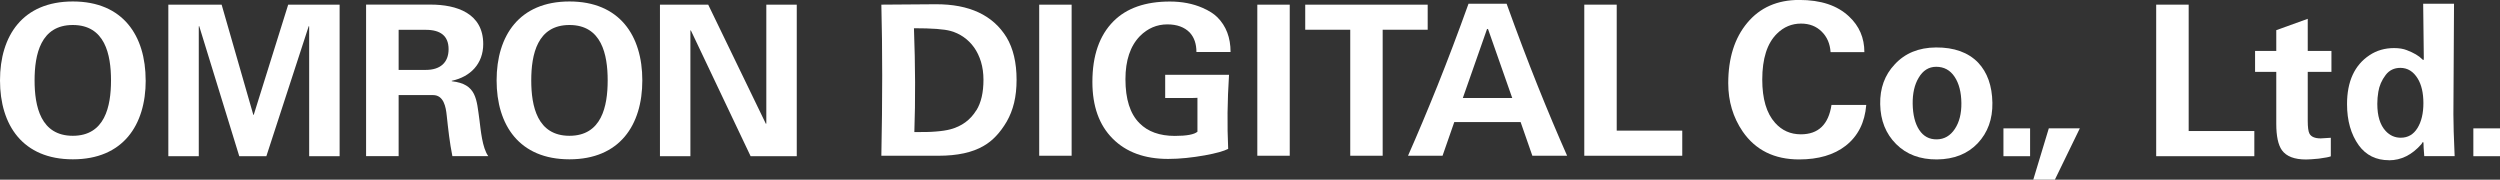 <?xml version="1.0" encoding="UTF-8"?>
<svg id="_レイヤー_1" data-name="レイヤー_1" xmlns="http://www.w3.org/2000/svg" version="1.1" viewBox="0 0 440.94 31.69">
  <rect x="0" y="0" width="440.94" height="31.69" fill="#333333" stroke="none"/>
  <!-- Generator: Adobe Illustrator 29.8.1, SVG Export Plug-In . SVG Version: 2.1.1 Build 2)  -->
  <defs>
    <style>
      .st0 {
        fill: #fff;
      }
    </style>
  </defs>
  <path class="st0" d="M155.45.82l9.6-.07c5.91-.02,10.07,1.92,12.48,5.83,1.18,1.97,1.77,4.47,1.77,7.49s-.58,5.34-1.74,7.38c-1.16,1.97-2.51,3.4-4.06,4.28-1.97,1.16-4.63,1.74-7.97,1.74h-10.08c.2-9.89.2-18.78,0-26.66ZM172.21,19.46c.84-1.35,1.25-3.15,1.25-5.39,0-1.16-.15-2.21-.44-3.18-.3-.96-.7-1.8-1.22-2.53-.52-.72-1.13-1.33-1.85-1.83-.71-.49-1.48-.85-2.29-1.07-1.13-.32-3.29-.48-6.46-.48.12,3.32.19,6.5.2,9.52.01,3.03-.03,5.96-.13,8.79,1.48.02,2.74,0,3.78-.09,1.05-.08,1.9-.21,2.57-.39,2.02-.54,3.54-1.66,4.58-3.36Z"/>
  <path class="st0" d="M189.01,27.47h-5.72V.82h5.72v26.66Z"/>
  <path class="st0" d="M211.2,23.23v-5.98c-.17.02-.73.04-1.68.04h-4.01v-4.1h11.26c-.15,2.31-.23,4.55-.26,6.7-.02,2.15.01,4.28.11,6.37-.76.39-2.14.78-4.13,1.14-1.11.2-2.2.35-3.27.46-1.07.11-2.14.17-3.19.17-4.14,0-7.4-1.19-9.78-3.58-2.39-2.39-3.58-5.72-3.58-10,0-4.65,1.24-8.22,3.73-10.71,2.31-2.31,5.62-3.47,9.93-3.47,2.14,0,4.06.37,5.76,1.11,1.13.49,2.01,1.05,2.62,1.66,1.55,1.55,2.33,3.59,2.33,6.13h-6.02c0-1.43-.39-2.57-1.18-3.43-.94-.96-2.25-1.44-3.95-1.44-1.85,0-3.46.69-4.84,2.07-1.7,1.75-2.55,4.28-2.55,7.6,0,3.52.82,6.1,2.47,7.75,1.48,1.5,3.56,2.25,6.24,2.25,2.09,0,3.42-.25,3.99-.74Z"/>
  <path class="st0" d="M227.48,27.47h-5.72V.82h5.72v26.66Z"/>
  <path class="st0" d="M243.87,27.47h-5.72V5.25h-7.94V.82h21.6v4.43h-7.94v22.23Z"/>
  <path class="st0" d="M276.4,27.47h-6.13l-2.07-5.94h-11.7l-2.07,5.94h-6.09c1.7-3.84,3.43-7.97,5.21-12.39,1.77-4.42,3.59-9.22,5.46-14.42h6.72c1.87,5.19,3.69,10,5.46,14.42,1.77,4.42,3.51,8.55,5.21,12.39ZM262.26,5.17l-4.25,12.11h8.71l-4.25-12.11s-.09-.07-.11-.07c-.07,0-.11.02-.11.07Z"/>
  <path class="st0" d="M285.15.82v22.22h11.56v4.43h-17.28V.82h5.72Z"/>
  <g>
    <path class="st0" d="M19.58,14.18c0,4.59-1.07,9.77-6.74,9.77s-6.74-5.19-6.74-9.77,1.07-9.77,6.74-9.77,6.74,5.18,6.74,9.77ZM25.69,14.18C25.69,6.3,21.7.26,12.85.26S0,6.3,0,14.18s4,13.92,12.85,13.92,12.85-6.03,12.85-13.92Z"/>
    <path class="st0" d="M54.46,4.59l-7.48,22.96h-4.78l-7.07-22.96-.07.08v22.88h-5.37V.82h9.4l5.59,19.44h.07L50.83.82h9.07v26.73h-5.37V4.67l-.07-.08Z"/>
    <path class="st0" d="M75.12,5.26c2.52,0,4,1.04,4,3.41s-1.48,3.66-4,3.66h-4.81v-7.07h4.81ZM76.38,16.77c1.89,0,2.26,2.11,2.41,3.59.26,2.4.52,4.81,1,7.18h6.33c-1.07-1.48-1.33-4.63-1.55-6.33-.52-3.7-.48-6.4-4.89-6.88v-.08c3.29-.7,5.55-3,5.55-6.48,0-5.44-4.7-6.96-9.29-6.96h-11.37v26.73h5.74v-10.77h6.07Z"/>
    <path class="st0" d="M107.18,14.18c0,4.59-1.07,9.77-6.74,9.77s-6.74-5.19-6.74-9.77,1.07-9.77,6.74-9.77,6.74,5.18,6.74,9.77ZM113.29,14.18c0-7.89-4-13.92-12.85-13.92s-12.85,6.03-12.85,13.92,4,13.92,12.85,13.92,12.85-6.03,12.85-13.92Z"/>
    <path class="st0" d="M140.54,27.55h-8.15l-10.55-22.21-.07.07v22.14h-5.37V.82h8.51l10.18,21.03.07-.07V.82h5.37v26.73Z"/>
  </g>
  <g>
    <path class="st0" d="M329.16,18.52c-.25,3.09-1.46,5.49-3.63,7.19-2.07,1.61-4.81,2.41-8.21,2.41-4.37,0-7.68-1.64-9.95-4.92-1.7-2.49-2.55-5.33-2.55-8.51,0-4.44,1.12-8,3.37-10.68,2.24-2.68,5.29-4.02,9.14-4.02s6.73.97,8.8,2.92c1.8,1.68,2.7,3.77,2.7,6.28h-5.96c-.1-1.48-.62-2.69-1.57-3.62-.95-.94-2.16-1.41-3.64-1.41-1.63,0-3.05.59-4.25,1.78-1.73,1.7-2.59,4.4-2.59,8.1,0,3.4.75,5.94,2.26,7.62,1.21,1.36,2.73,2.03,4.55,2.03,3.08,0,4.88-1.73,5.4-5.18h6.14Z"/>
    <path class="st0" d="M338.5,22.91c-.74-1.13-1.12-2.68-1.15-4.62-.02-1.82.32-3.34,1.04-4.55.76-1.31,1.8-1.96,3.11-1.96,1.38,0,2.46.59,3.24,1.76.78,1.17,1.18,2.72,1.2,4.64.02,1.85-.36,3.37-1.16,4.57-.8,1.2-1.86,1.81-3.16,1.83-1.33.02-2.37-.53-3.11-1.66ZM348.89,11.04c-1.75-1.8-4.23-2.69-7.43-2.67-3.06.02-5.49,1.03-7.29,3-1.75,1.85-2.6,4.19-2.55,7,.05,2.87.98,5.21,2.81,7.04,1.82,1.83,4.23,2.73,7.21,2.71,3.01-.03,5.4-.98,7.18-2.85,1.77-1.88,2.64-4.26,2.59-7.15-.05-2.99-.89-5.35-2.52-7.08Z"/>
    <path class="st0" d="M358.06,22.64v4.91h-4.7v-4.91h4.7Z"/>
    <path class="st0" d="M362.43,31.69h-3.81l2.74-9.05h5.47l-4.4,9.05Z"/>
    <path class="st0" d="M397.61,23.11v4.44h-17.31V.82h5.73v22.29h11.58Z"/>
    <path class="st0" d="M397.74,12.68v-3.7h3.74v-3.66l5.55-2v5.66h4.18v3.7h-4.18v8.62c0,1.13.1,1.89.3,2.26.3.57.96.85,2,.85l1.77-.11v3.27c-.27.12-.97.26-2.11.41-1.01.1-1.76.15-2.26.15-2.05,0-3.46-.54-4.25-1.63-.67-.94-1-2.49-1-4.67v-9.15h-3.74Z"/>
    <path class="st0" d="M423.44,24.29c-1.04,0-1.92-.39-2.66-1.18-.99-1.06-1.48-2.66-1.48-4.81,0-.69.06-1.39.18-2.11.17-1.06.6-2.05,1.29-2.96.64-.84,1.5-1.26,2.59-1.26,1.28,0,2.3.63,3.07,1.89.66,1.08,1,2.53,1,4.33s-.35,3.27-1.05,4.4c-.7,1.13-1.68,1.7-2.94,1.7ZM421.37,28.27c2.14,0,4.06-.95,5.73-2.87.1-.22.19-.33.26-.33s.1.11.09.31c-.01.21.03.93.13,2.16h5.36c-.15-3.3-.22-5.75-.22-7.36l.11-19.52h-5.44l.11,9.56c0,.22-.02.35-.07.37-.05,0-.12-.05-.22-.15-.57-.59-1.47-1.12-2.7-1.59-.62-.25-1.37-.37-2.26-.37-1.63,0-3.07.42-4.33,1.26-2.64,1.75-3.96,4.63-3.96,8.63,0,2.91.69,5.33,2.07,7.26,1.28,1.75,3.06,2.63,5.33,2.63Z"/>
    <path class="st0" d="M440.94,22.64v4.91h-4.7v-4.91h4.7Z"/>
  </g>
</svg>